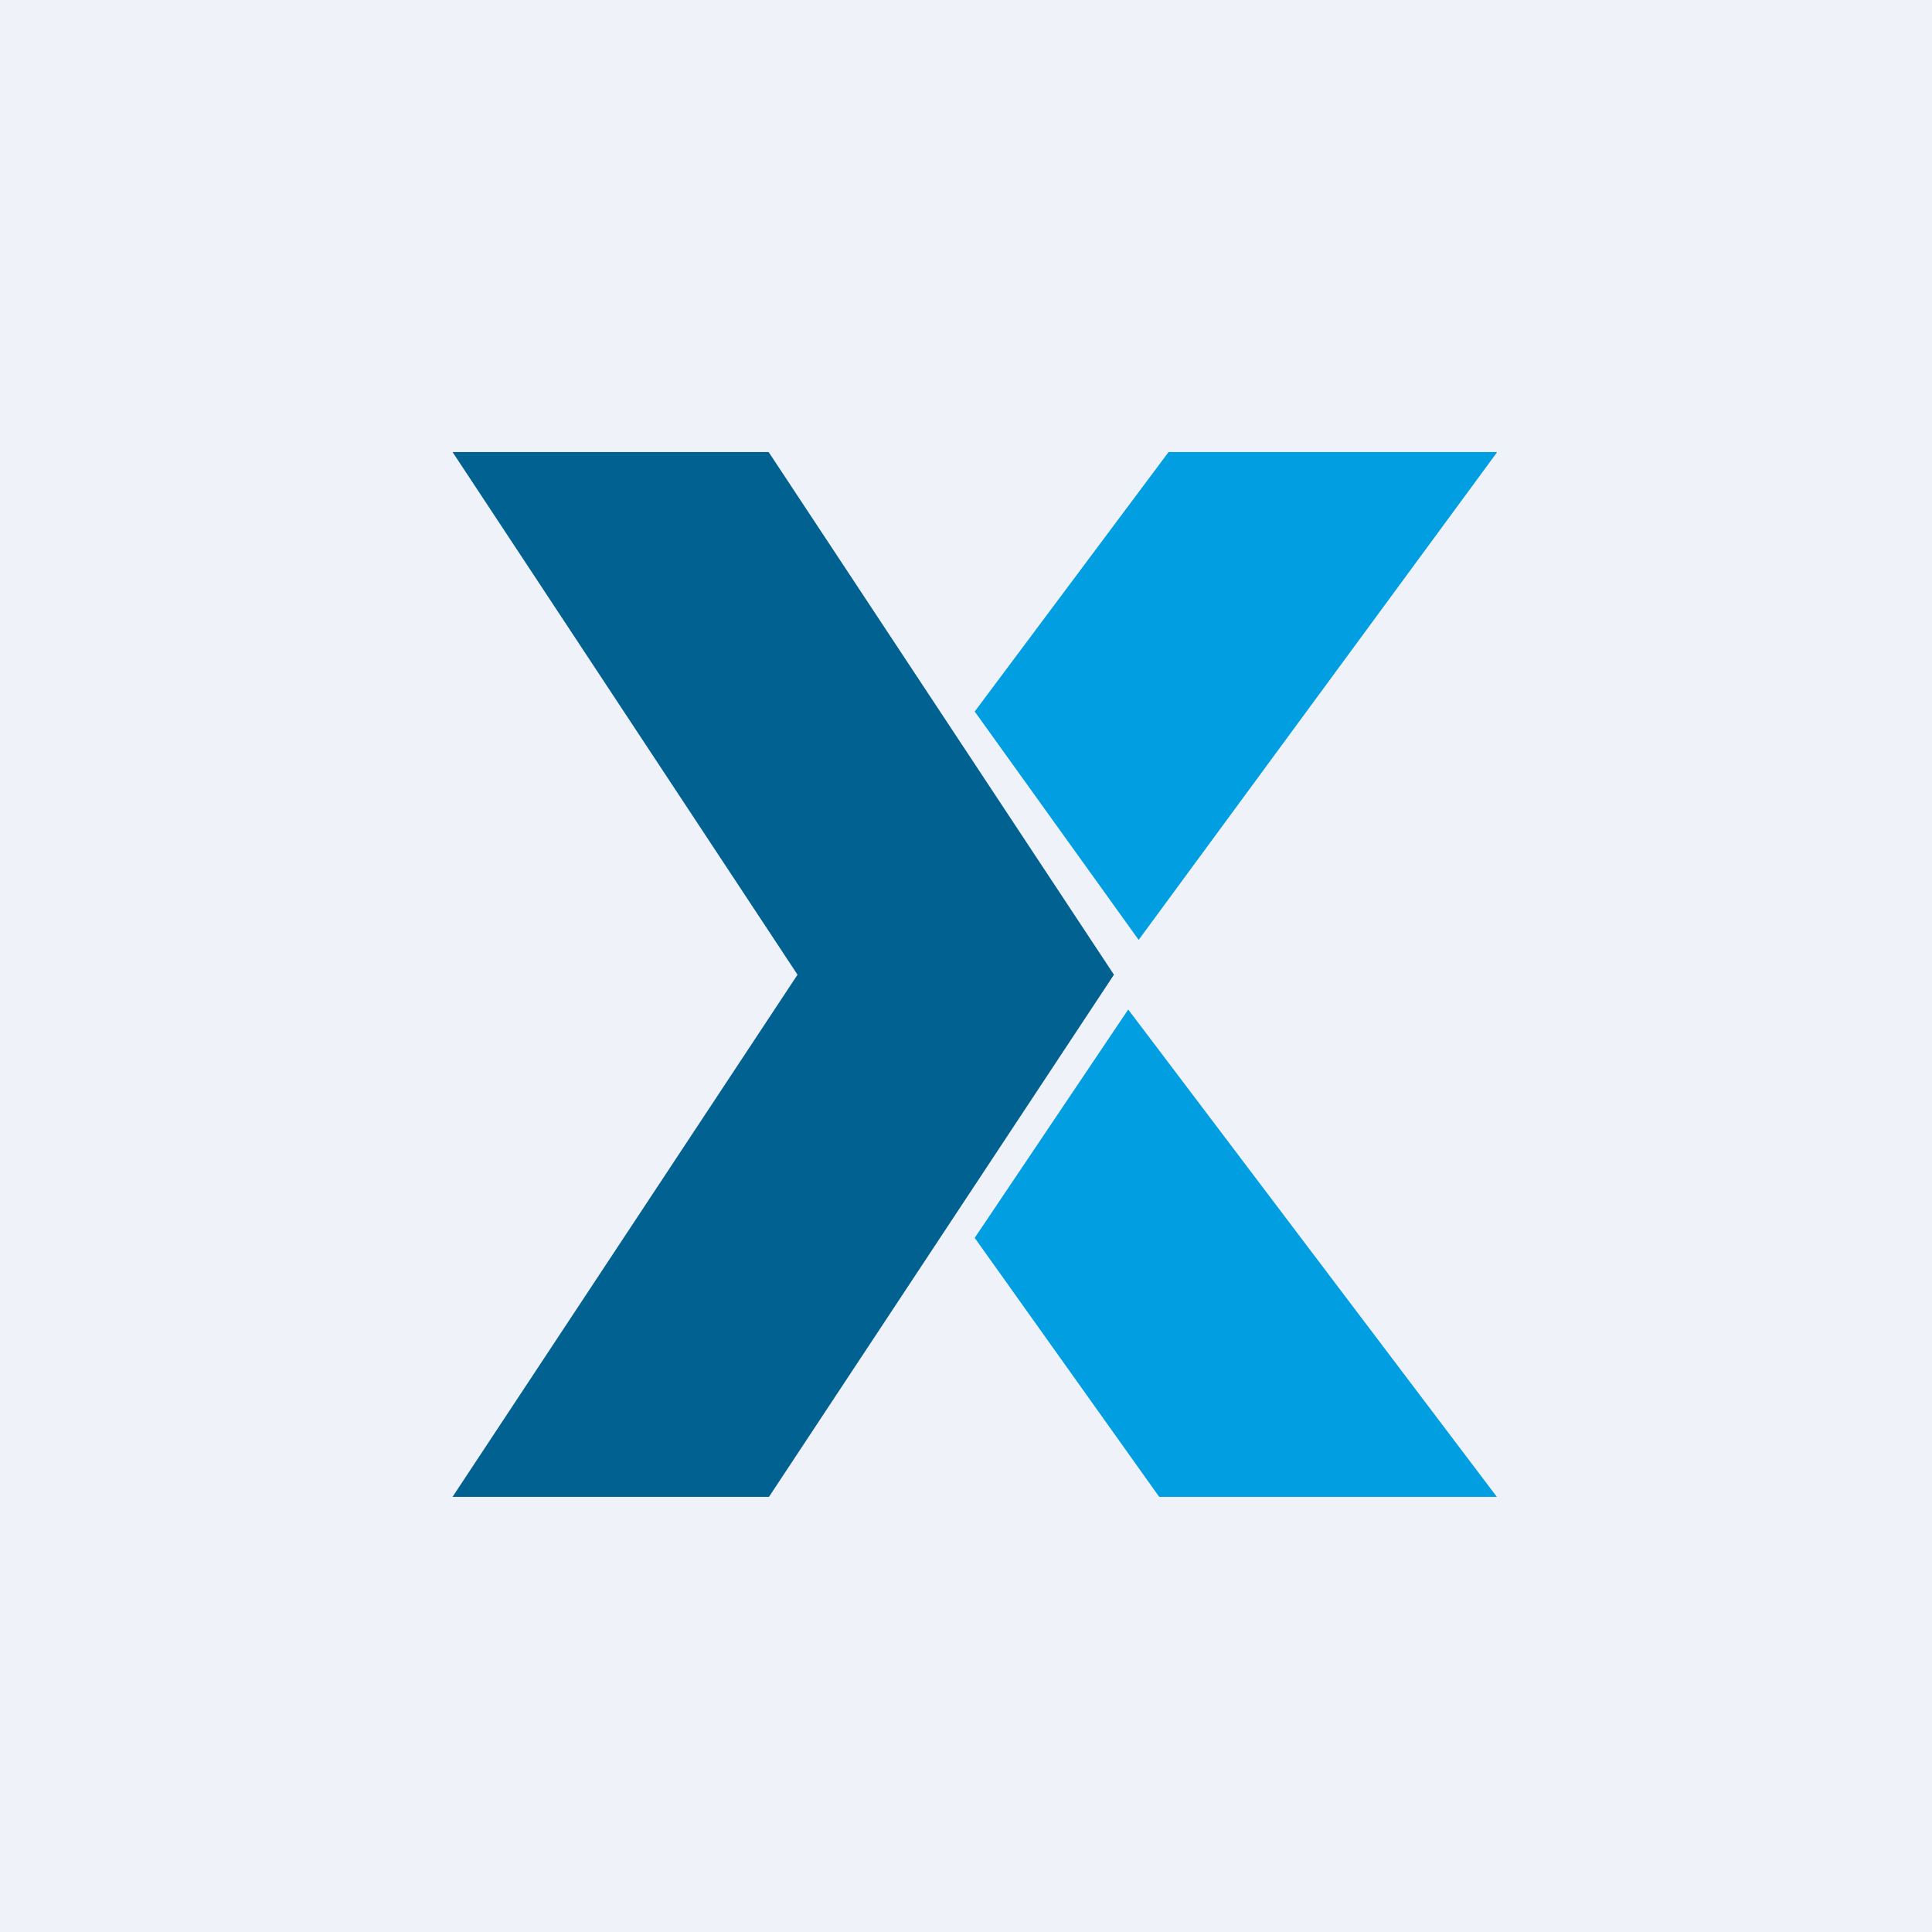 <?xml version="1.0" encoding="UTF-8"?>
<!-- generated by Finnhub -->
<svg viewBox="0 0 55.5 55.5" xmlns="http://www.w3.org/2000/svg">
<path d="M 0,0 H 55.5 V 55.5 H 0 Z" fill="rgb(239, 242, 248)"/>
<path d="M 22.08,12.985 H 13 L 22.91,28 L 13,43 H 22.09 L 32,28 L 22.09,13 Z" fill="rgb(1, 97, 145)"/>
<path d="M 42.99,12.985 H 33.57 L 28,20.44 L 32.71,27 L 43,13 Z M 43,43 L 32.41,29 L 28,35.56 L 33.3,43 H 43 Z" fill="rgb(1, 158, 225)"/>
</svg>
